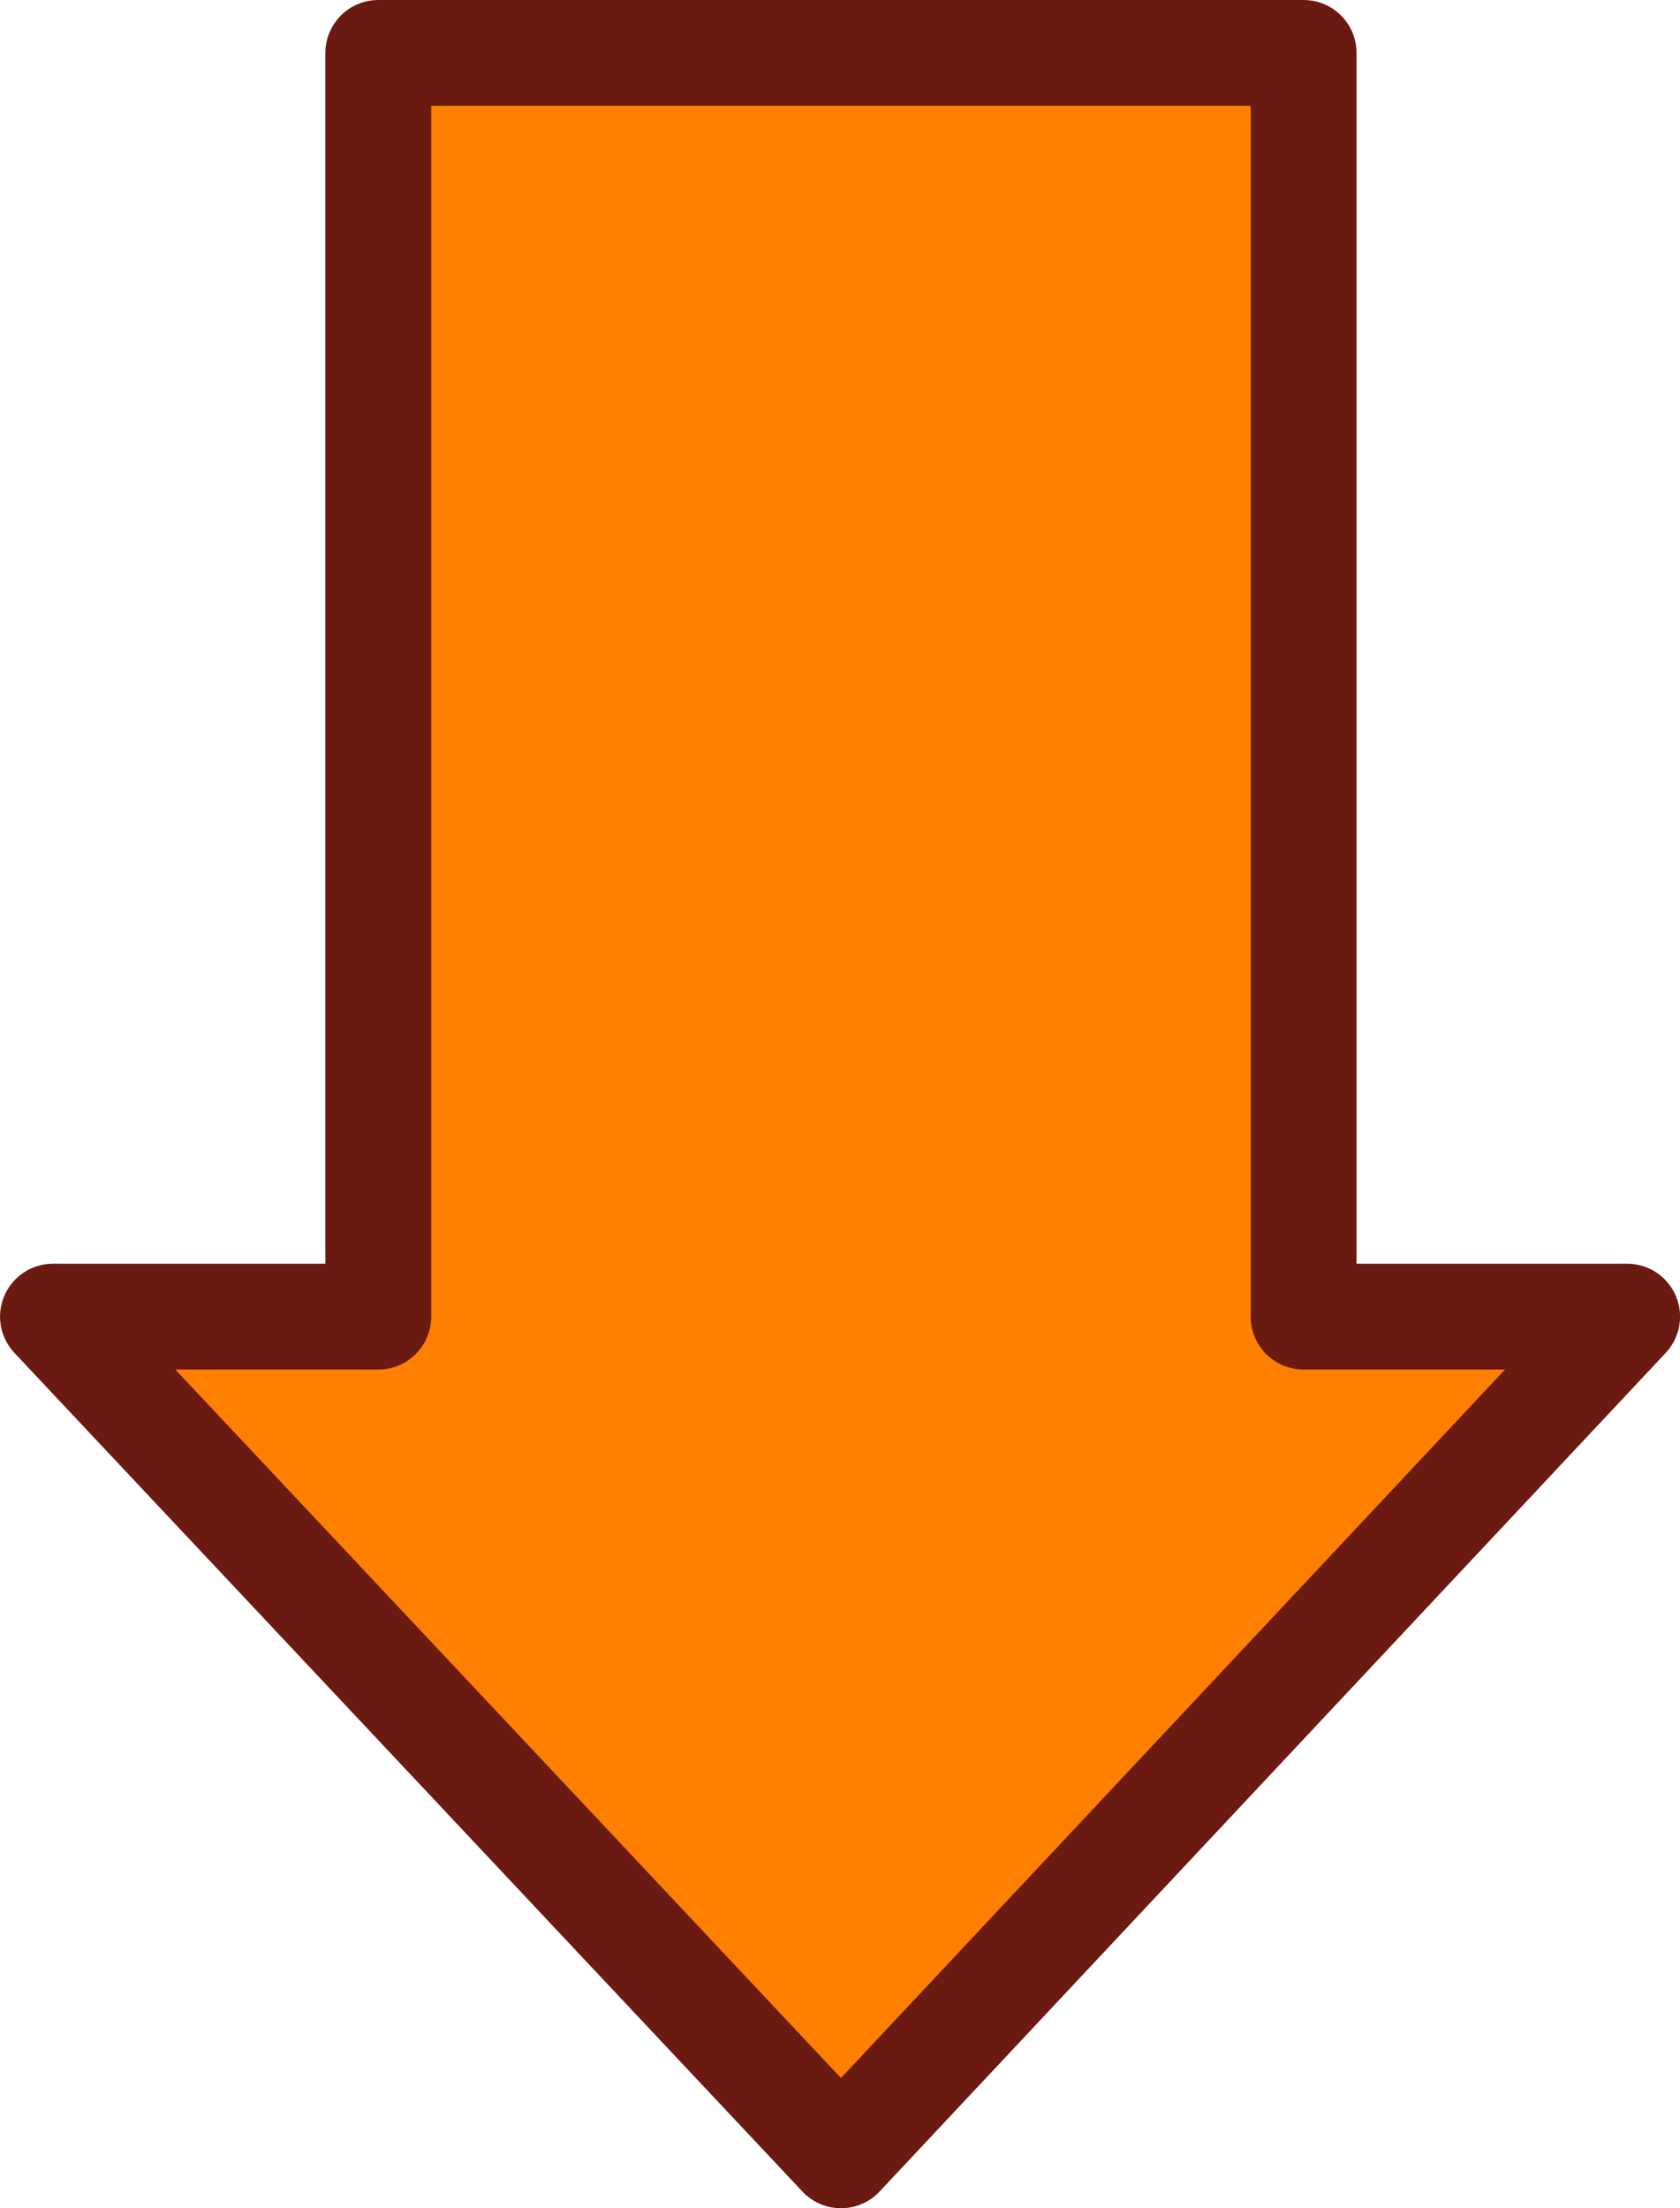 <?xml version="1.0"?><svg width="27.777" height="36.514" xmlns="http://www.w3.org/2000/svg">

 <g>
  <title>Layer 1</title>
  <g id="layer1">
   <path fill="#ff7f00" fill-rule="nonzero" stroke="#6b1a11" stroke-width="1.75" stroke-linejoin="round" marker-start="none" marker-mid="none" marker-end="none" stroke-miterlimit="4" stroke-dashoffset="0" id="path10089" d="m26.902,21.771l-5.348,0l0,-20.896l-15.299,0l0,20.896l-5.379,0l13.029,13.868l12.998,-13.868z"/>
  </g>
 </g>
</svg>